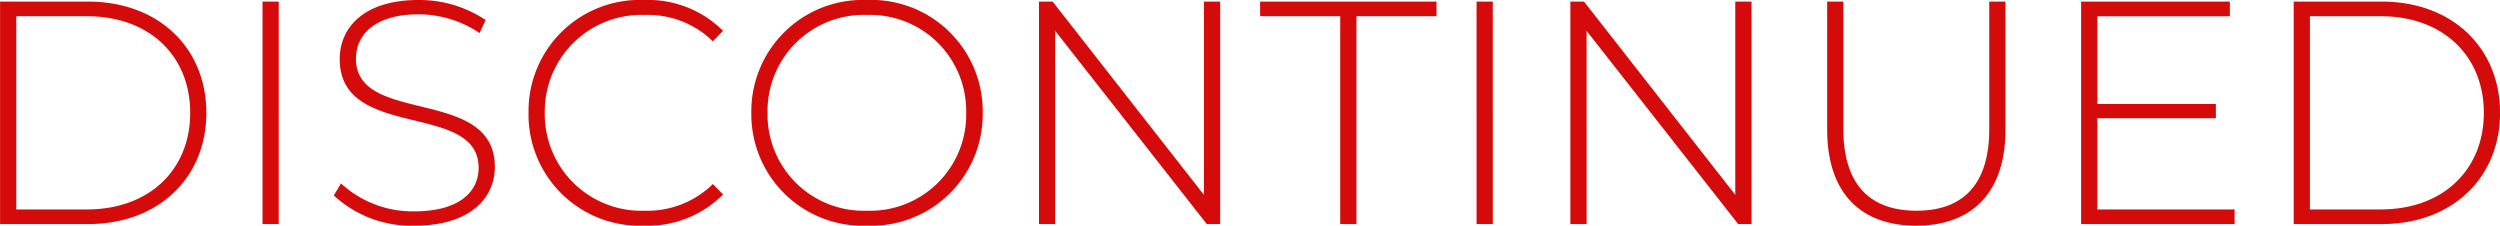 <svg xmlns="http://www.w3.org/2000/svg" width="141.588" height="12.78" viewBox="0 0 141.588 12.78">
  <path id="discount" d="M2.2,0H7.182c4,0,6.7-2.628,6.7-6.3s-2.7-6.3-6.7-6.3H2.2Zm.918-.828V-11.772h4c3.564,0,5.85,2.268,5.85,5.472S10.674-.828,7.11-.828ZM17.064,0h.918V-12.6h-.918Zm8.622.09c3.114,0,4.536-1.548,4.536-3.33,0-4.572-7.866-2.34-7.866-6.12,0-1.386,1.1-2.52,3.546-2.52a6.227,6.227,0,0,1,3.456,1.062l.342-.738a6.759,6.759,0,0,0-3.8-1.134c-3.1,0-4.464,1.566-4.464,3.348,0,4.644,7.866,2.376,7.866,6.156,0,1.368-1.116,2.466-3.636,2.466A5.992,5.992,0,0,1,21.51-2.3L21.1-1.62A6.459,6.459,0,0,0,25.686.09Zm12.978,0a6.02,6.02,0,0,0,4.482-1.764l-.576-.594A5.29,5.29,0,0,1,38.7-.756,5.472,5.472,0,0,1,33.048-6.3,5.472,5.472,0,0,1,38.7-11.844a5.274,5.274,0,0,1,3.87,1.494l.576-.594a6.007,6.007,0,0,0-4.482-1.746A6.293,6.293,0,0,0,32.13-6.3,6.293,6.293,0,0,0,38.664.09ZM51.3.09A6.308,6.308,0,0,0,57.852-6.3,6.308,6.308,0,0,0,51.3-12.69,6.308,6.308,0,0,0,44.748-6.3,6.308,6.308,0,0,0,51.3.09Zm0-.846A5.446,5.446,0,0,1,45.666-6.3,5.446,5.446,0,0,1,51.3-11.844,5.441,5.441,0,0,1,56.916-6.3,5.441,5.441,0,0,1,51.3-.756ZM70.38-12.6V-1.656L61.812-12.6h-.774V0h.918V-10.944L70.542,0H71.3V-12.6ZM78.1,0h.918V-11.772h4.536V-12.6h-9.99v.828H78.1Zm7.722,0h.918V-12.6h-.918Zm14.652-12.6V-1.656L91.908-12.6h-.774V0h.918V-10.944L100.638,0h.756V-12.6ZM110.718.09c3.132,0,5.058-1.836,5.058-5.436V-12.6h-.918v7.218c0,3.15-1.494,4.626-4.122,4.626s-4.14-1.476-4.14-4.626V-12.6h-.918v7.254C105.678-1.746,107.586.09,110.718.09Zm10.26-.918V-5.994h6.714V-6.8h-6.714v-4.968h7.506V-12.6H120.06V0h8.694V-.828ZM132.1,0h4.986c4,0,6.7-2.628,6.7-6.3s-2.7-6.3-6.7-6.3H132.1Zm.918-.828V-11.772h4c3.564,0,5.85,2.268,5.85,5.472s-2.286,5.472-5.85,5.472Z" transform="translate(-2.196 12.69)" fill="#d50b0b"/>
</svg>
